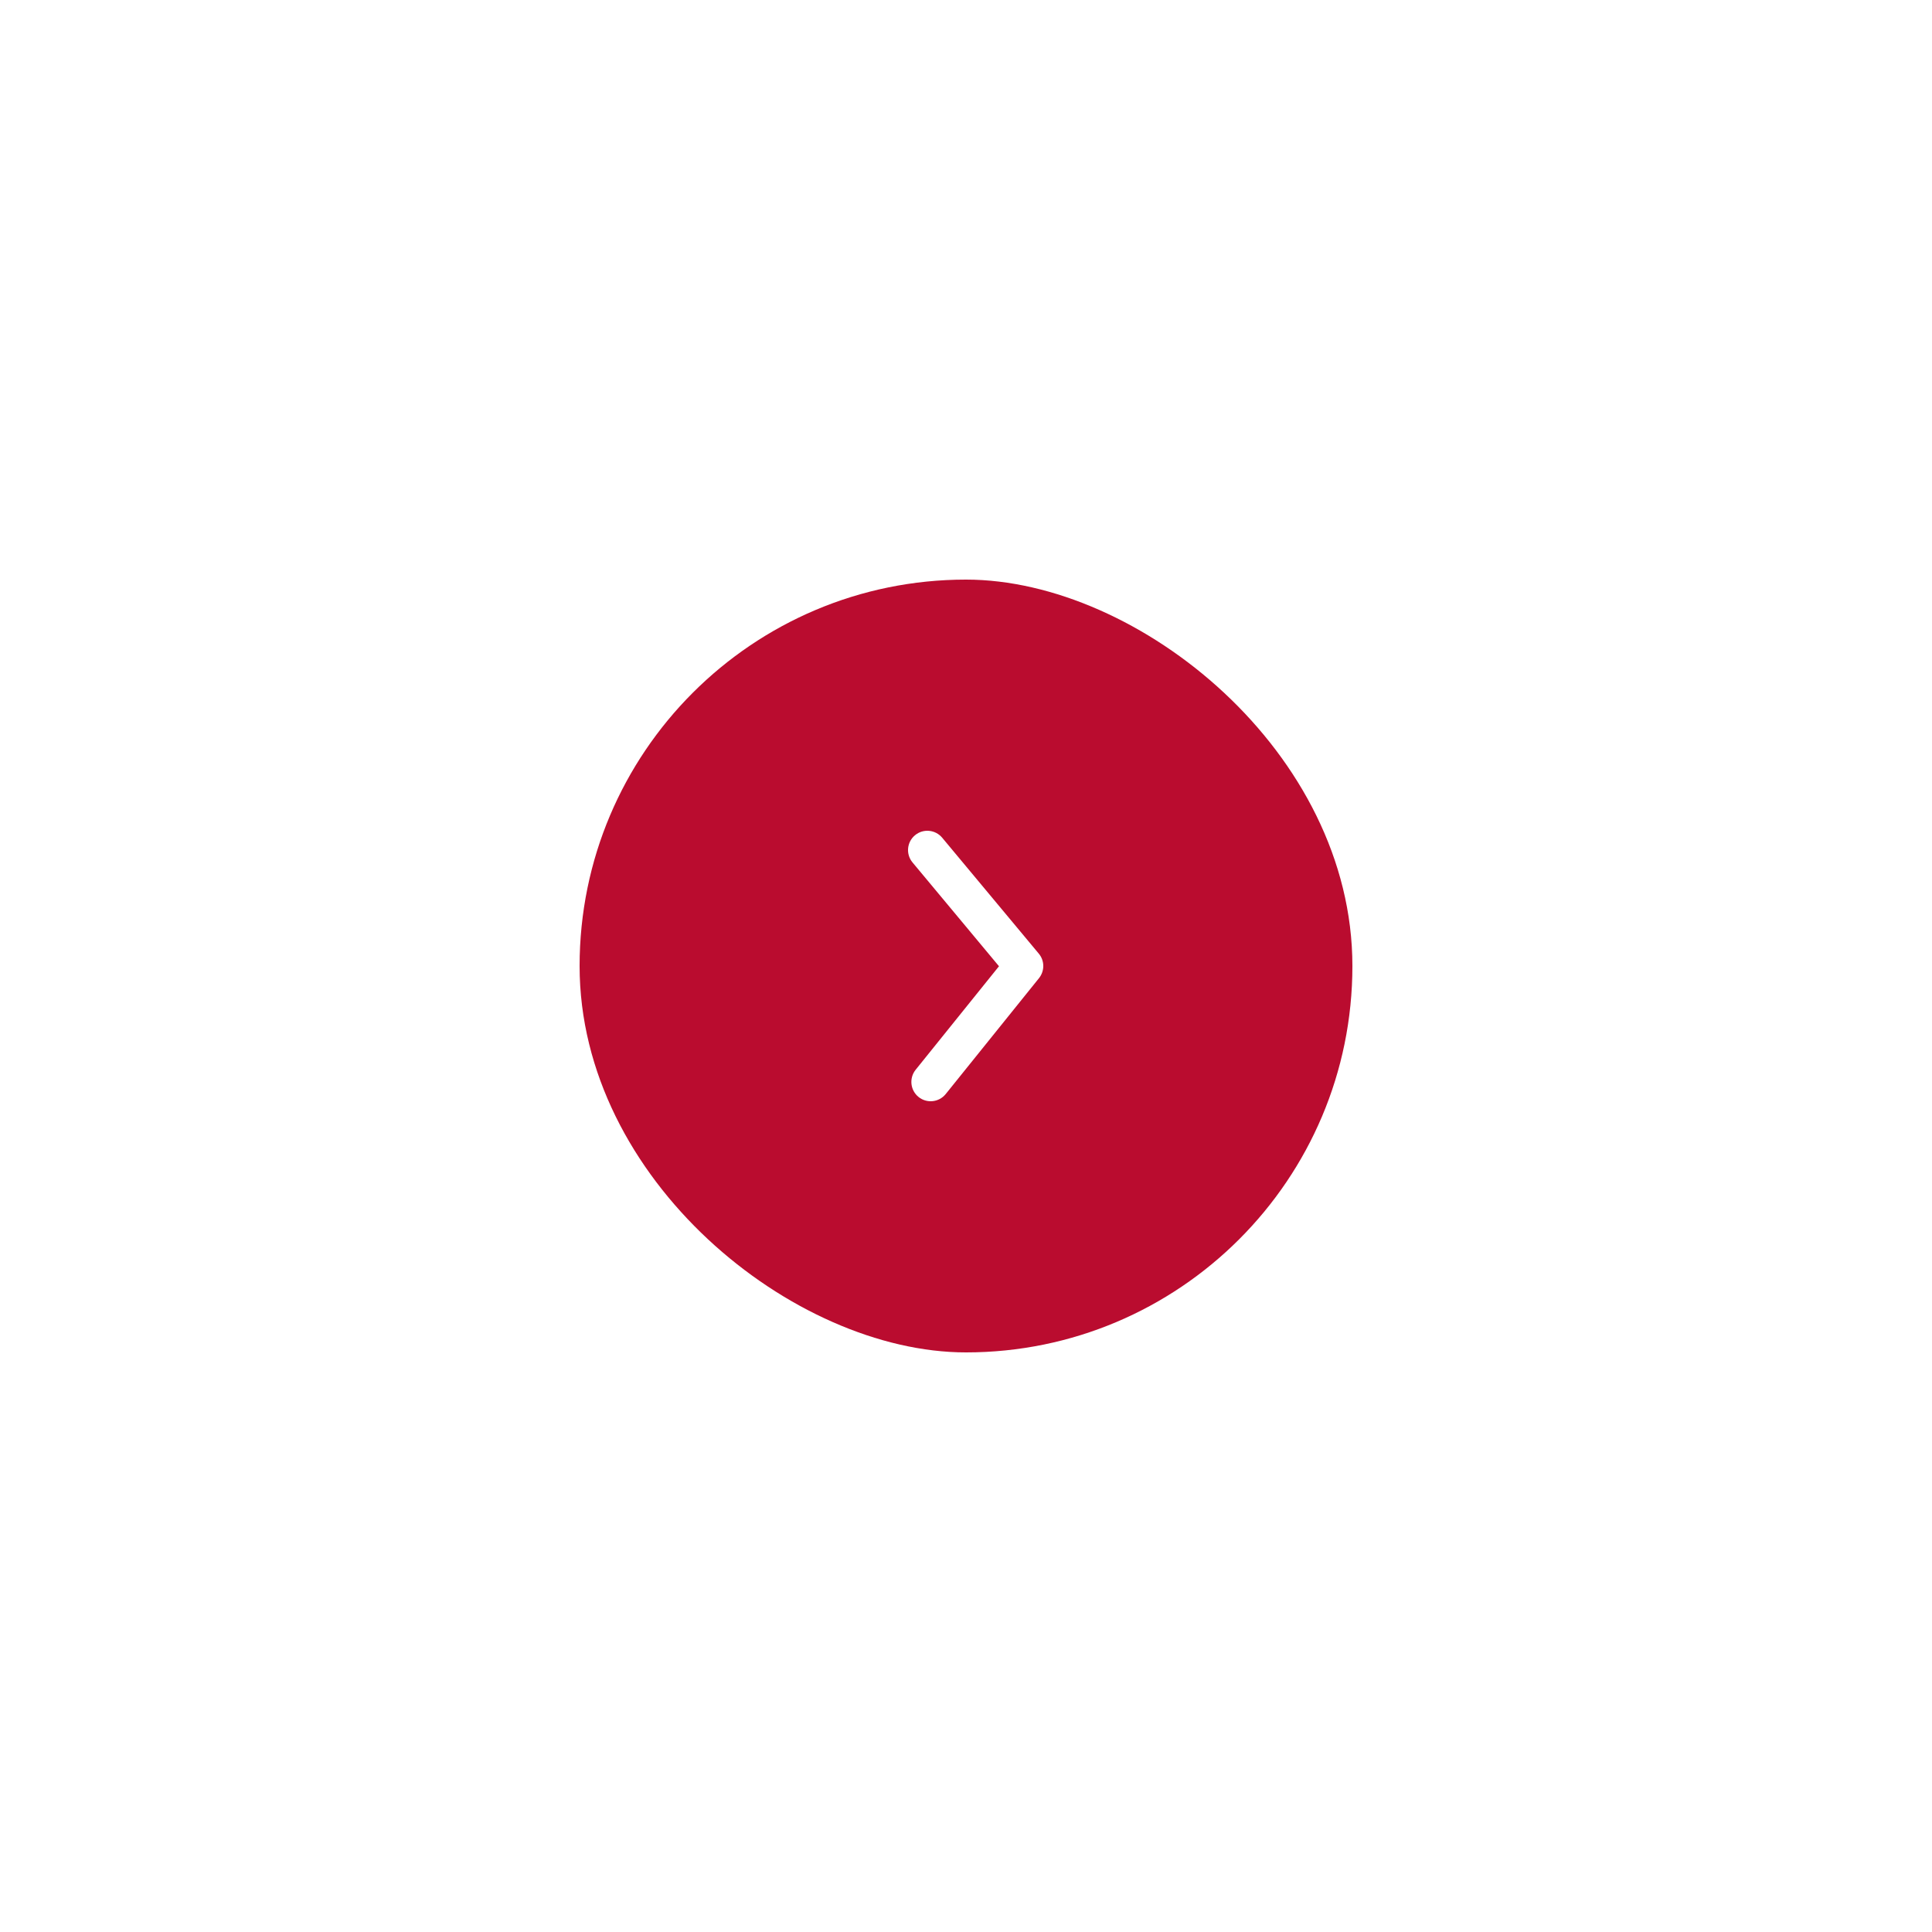 <svg width="40" height="40" viewBox="0 0 40 40" fill="none" xmlns="http://www.w3.org/2000/svg">
<g filter="url(#filter0_d_2001_3133)">
<rect width="16" height="16" rx="8" transform="matrix(0 -1 -1 0 28 28)" fill="#BA0C2F"/>
<path fill-rule="evenodd" clip-rule="evenodd" d="M21.6 20C21.6 19.909 21.569 19.818 21.507 19.744L19.507 17.344C19.366 17.175 19.113 17.151 18.944 17.293C18.774 17.434 18.751 17.686 18.893 17.856L20.683 20.005L18.957 22.149C18.819 22.322 18.846 22.573 19.018 22.712C19.19 22.85 19.441 22.823 19.58 22.651L21.512 20.251C21.57 20.178 21.6 20.089 21.6 20Z" fill="white"/>
</g>
<defs>
<filter id="filter0_d_2001_3133" x="0" y="0" width="40" height="40" filterUnits="userSpaceOnUse" color-interpolation-filters="sRGB">
<feFlood flood-opacity="0" result="BackgroundImageFix"/>
<feColorMatrix in="SourceAlpha" type="matrix" values="0 0 0 0 0 0 0 0 0 0 0 0 0 0 0 0 0 0 127 0" result="hardAlpha"/>
<feOffset/>
<feGaussianBlur stdDeviation="6"/>
<feComposite in2="hardAlpha" operator="out"/>
<feColorMatrix type="matrix" values="0 0 0 0 0 0 0 0 0 0 0 0 0 0 0 0 0 0 0.15 0"/>
<feBlend mode="normal" in2="BackgroundImageFix" result="effect1_dropShadow_2001_3133"/>
<feBlend mode="normal" in="SourceGraphic" in2="effect1_dropShadow_2001_3133" result="shape"/>
</filter>
</defs>
</svg>
